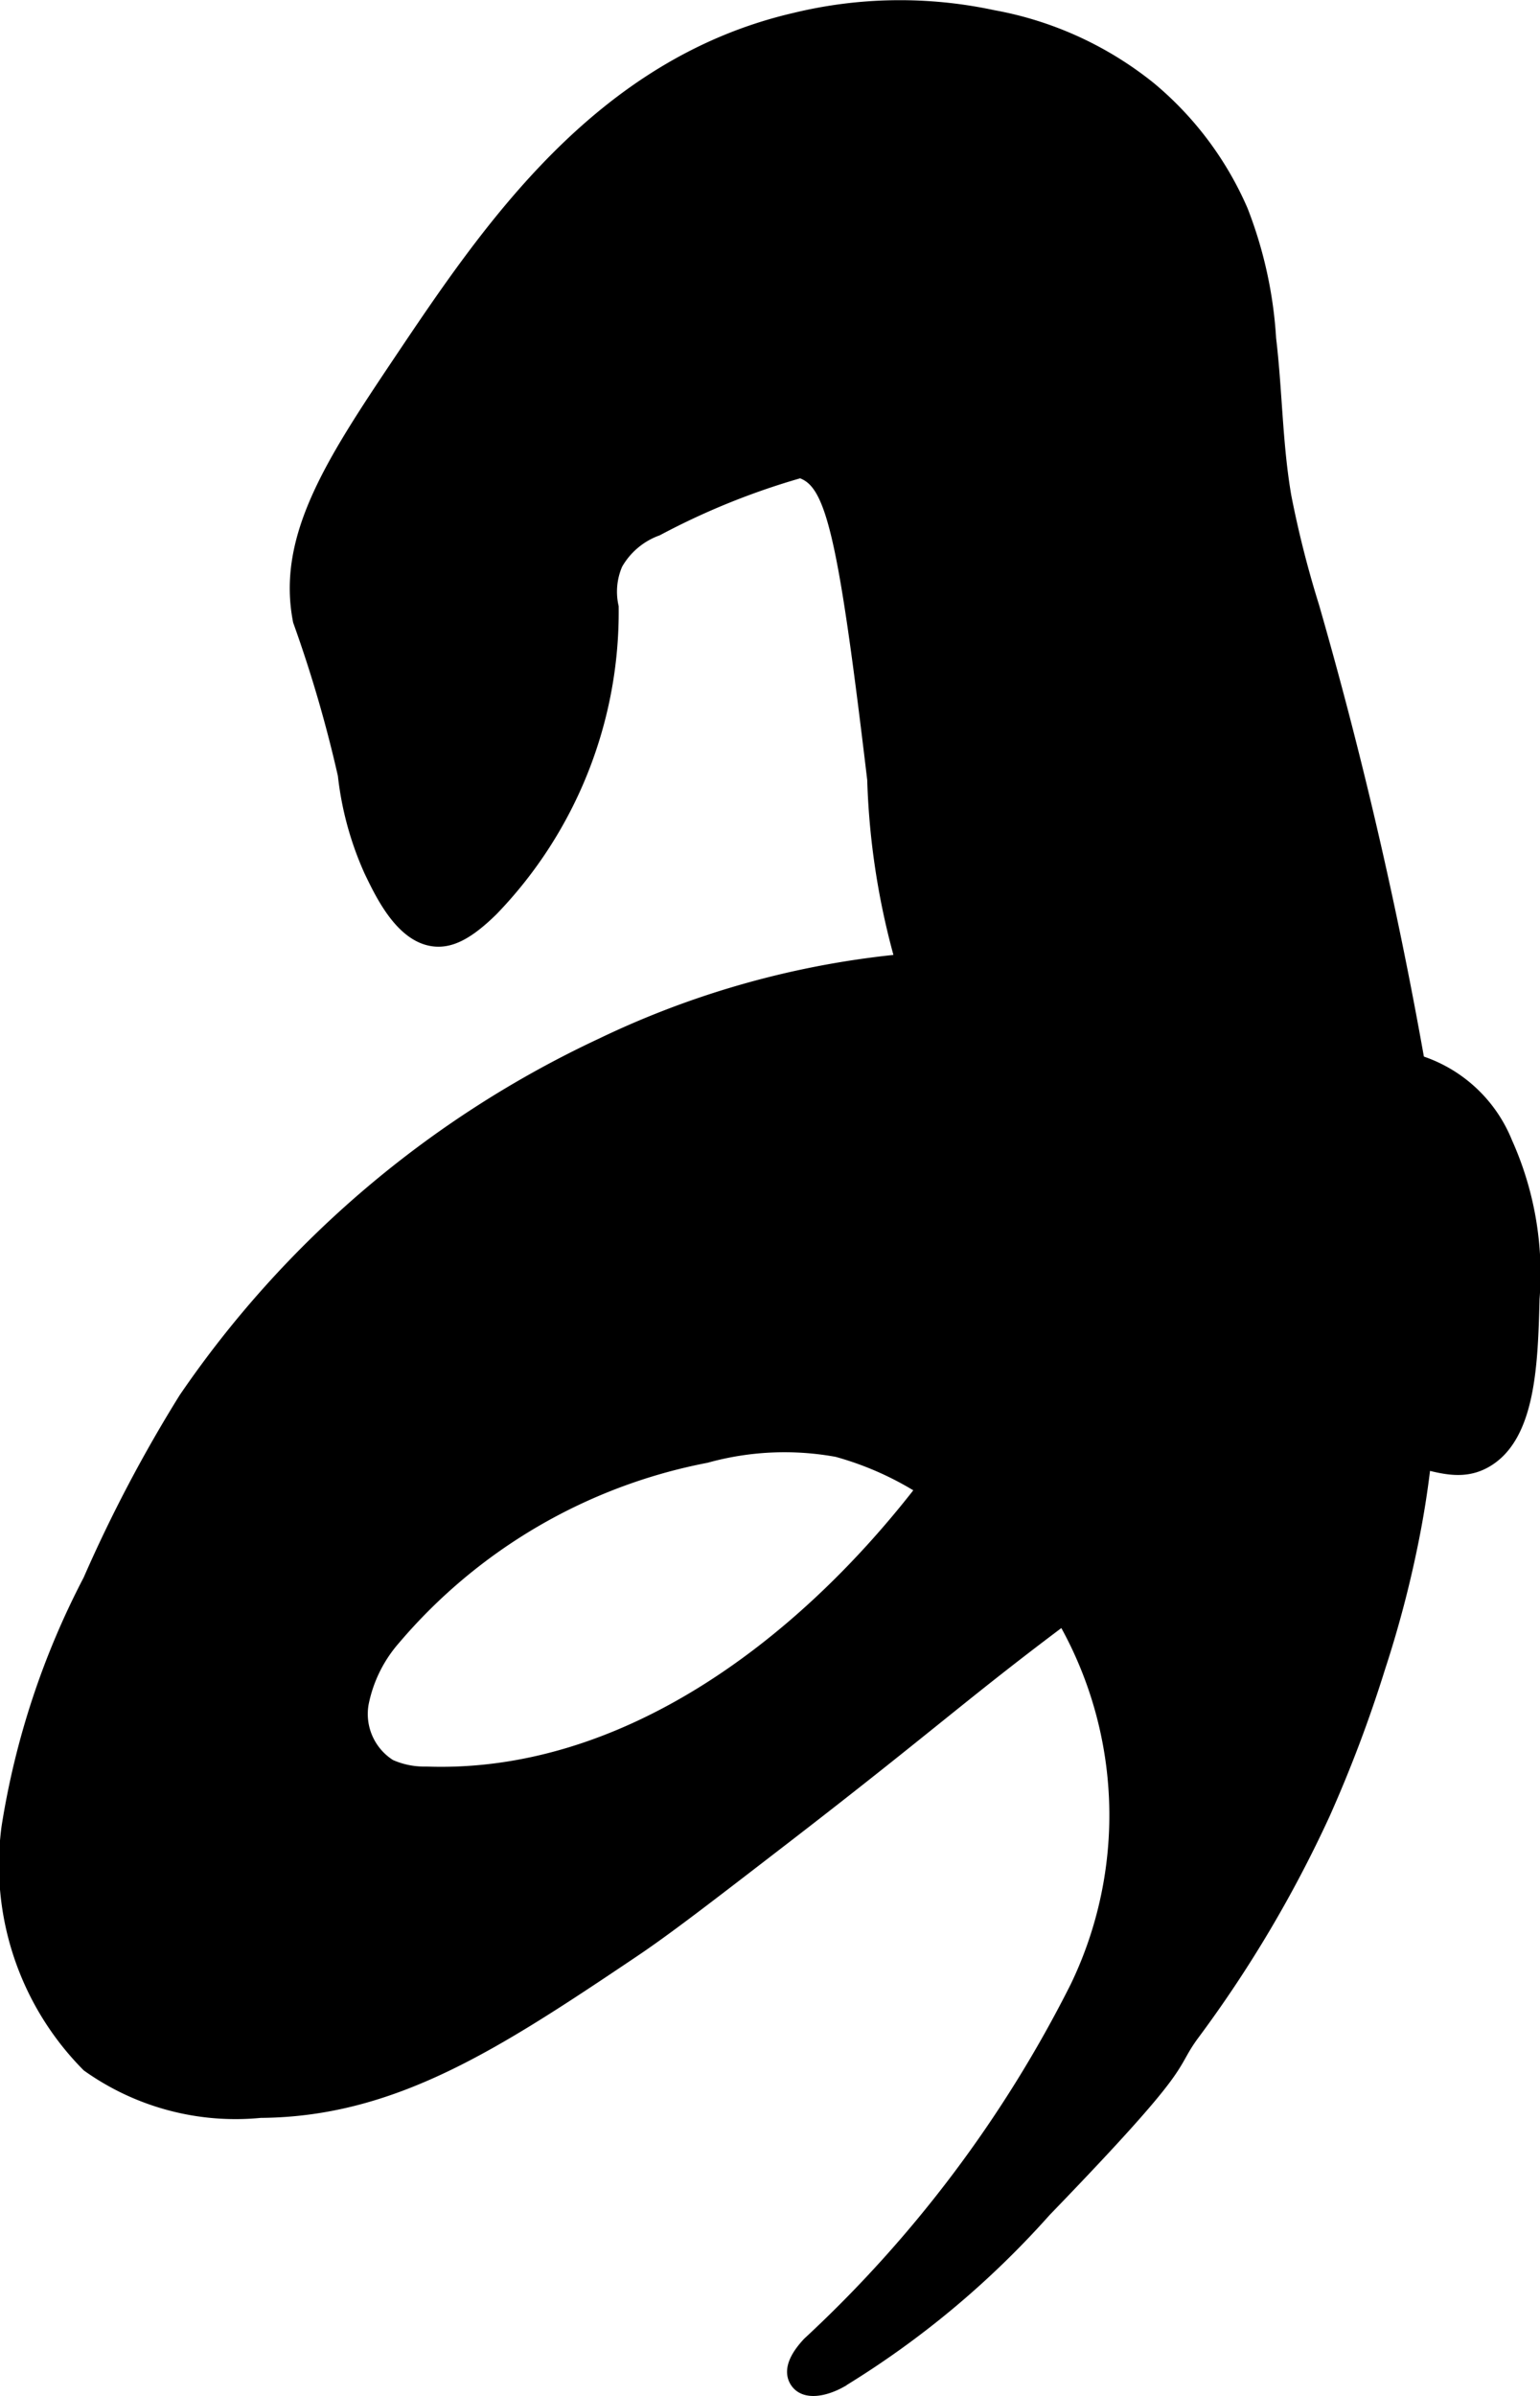 <?xml version="1.0" encoding="UTF-8"?>
<svg xmlns="http://www.w3.org/2000/svg"
     version="1.1"
     width="6.164mm"
     height="9.584mm"
     viewBox="0 0 17.474 27.167">
   <defs>
      <style type="text/css">
      .a {
        stroke: #000;
        stroke-miterlimit: 10;
        stroke-width: 0.15px;
      }
    </style>
   </defs>
   <path class="a"
         d="M4.533,4.105c-.766,1.142-1.32,1.991-1.134,2.934A14.863,14.863,0,0,1,3.908,8.785,3.597,3.597,0,0,0,4.206,9.875c.127.264.354.739.719.781.184.021.378-.071.656-.344A4.857,4.857,0,0,0,6.945,6.881a.791.791,0,0,1,.047-.49.876.876,0,0,1,.464-.391,8.28,8.28,0,0,1,1.625-.656c.356.116.492.617.834,3.494a8.433,8.433,0,0,0,.791,3.319,2.859,2.859,0,0,0,.969,1.125,6.458,6.458,0,0,0,1.375.5,3.914,3.914,0,0,1,1.406.531c.342.266.347.439.562.469.454.062,1.018-.625,1.177-1.316a2.398,2.398,0,0,0-.044-1.08,50.403,50.403,0,0,0-1.257-5.51,11.744,11.744,0,0,1-.316-1.247c-.102-.591-.102-1.194-.173-1.789a4.781,4.781,0,0,0-.319-1.452,3.743,3.743,0,0,0-1.039-1.387A3.958,3.958,0,0,0,11.268.188a5.048,5.048,0,0,0-2.25.031C6.796.734,5.54,2.605,4.533,4.105Z"/>
   <path class="a"
         d="M2.102,15.859A16.138,16.138,0,0,0,1.017,17.919a9.087,9.087,0,0,0-.925,2.799,3.224,3.224,0,0,0,.907,2.7,2.887,2.887,0,0,0,1.956.521c1.507-.01,2.668-.77,4.219-1.812.383-.257.825-.598,1.709-1.279,1.727-1.331,2.061-1.666,3.318-2.6,2.284-1.697,2.89-1.862,3.473-1.777.491.071.832.3,1.187.094.492-.285.514-1.114.533-1.838a3.616,3.616,0,0,0-.307-1.77,1.583,1.583,0,0,0-1.39-.99,2.344,2.344,0,0,0-1.36.721A21.353,21.353,0,0,0,11.718,15.224c-.45.549-.845,1.142-1.282,1.702C9.064,18.685,7.063,20.185,4.834,20.105a.951.951,0,0,1-.411-.083.694.694,0,0,1-.314-.71,1.579,1.579,0,0,1,.362-.733,6.179,6.179,0,0,1,3.542-2.067,3.327,3.327,0,0,1,1.485-.067,3.599,3.599,0,0,1,.994.445,5.398,5.398,0,0,1,1.178.879,4.484,4.484,0,0,1,.545,4.766,14.2,14.2,0,0,1-3.036,4.035c-.111.118-.229.287-.145.426.096.157.336.095.497.006a10.229,10.229,0,0,0,2.323-1.937c1.666-1.723,1.391-1.598,1.668-1.984a13.966,13.966,0,0,0,1.497-2.519,15.033,15.033,0,0,0,.625-1.656,12.504,12.504,0,0,0,.406-1.58,10.4,10.4,0,0,0,.157-2.583,2.735,2.735,0,0,0-.141-.924,3.391,3.391,0,0,0-.52-.778A7.028,7.028,0,0,0,14.262,11.539a3.27,3.27,0,0,0-1.201-.521,10.093,10.093,0,0,0-6.231.825A11.742,11.742,0,0,0,2.102,15.859Z"/>
</svg>
